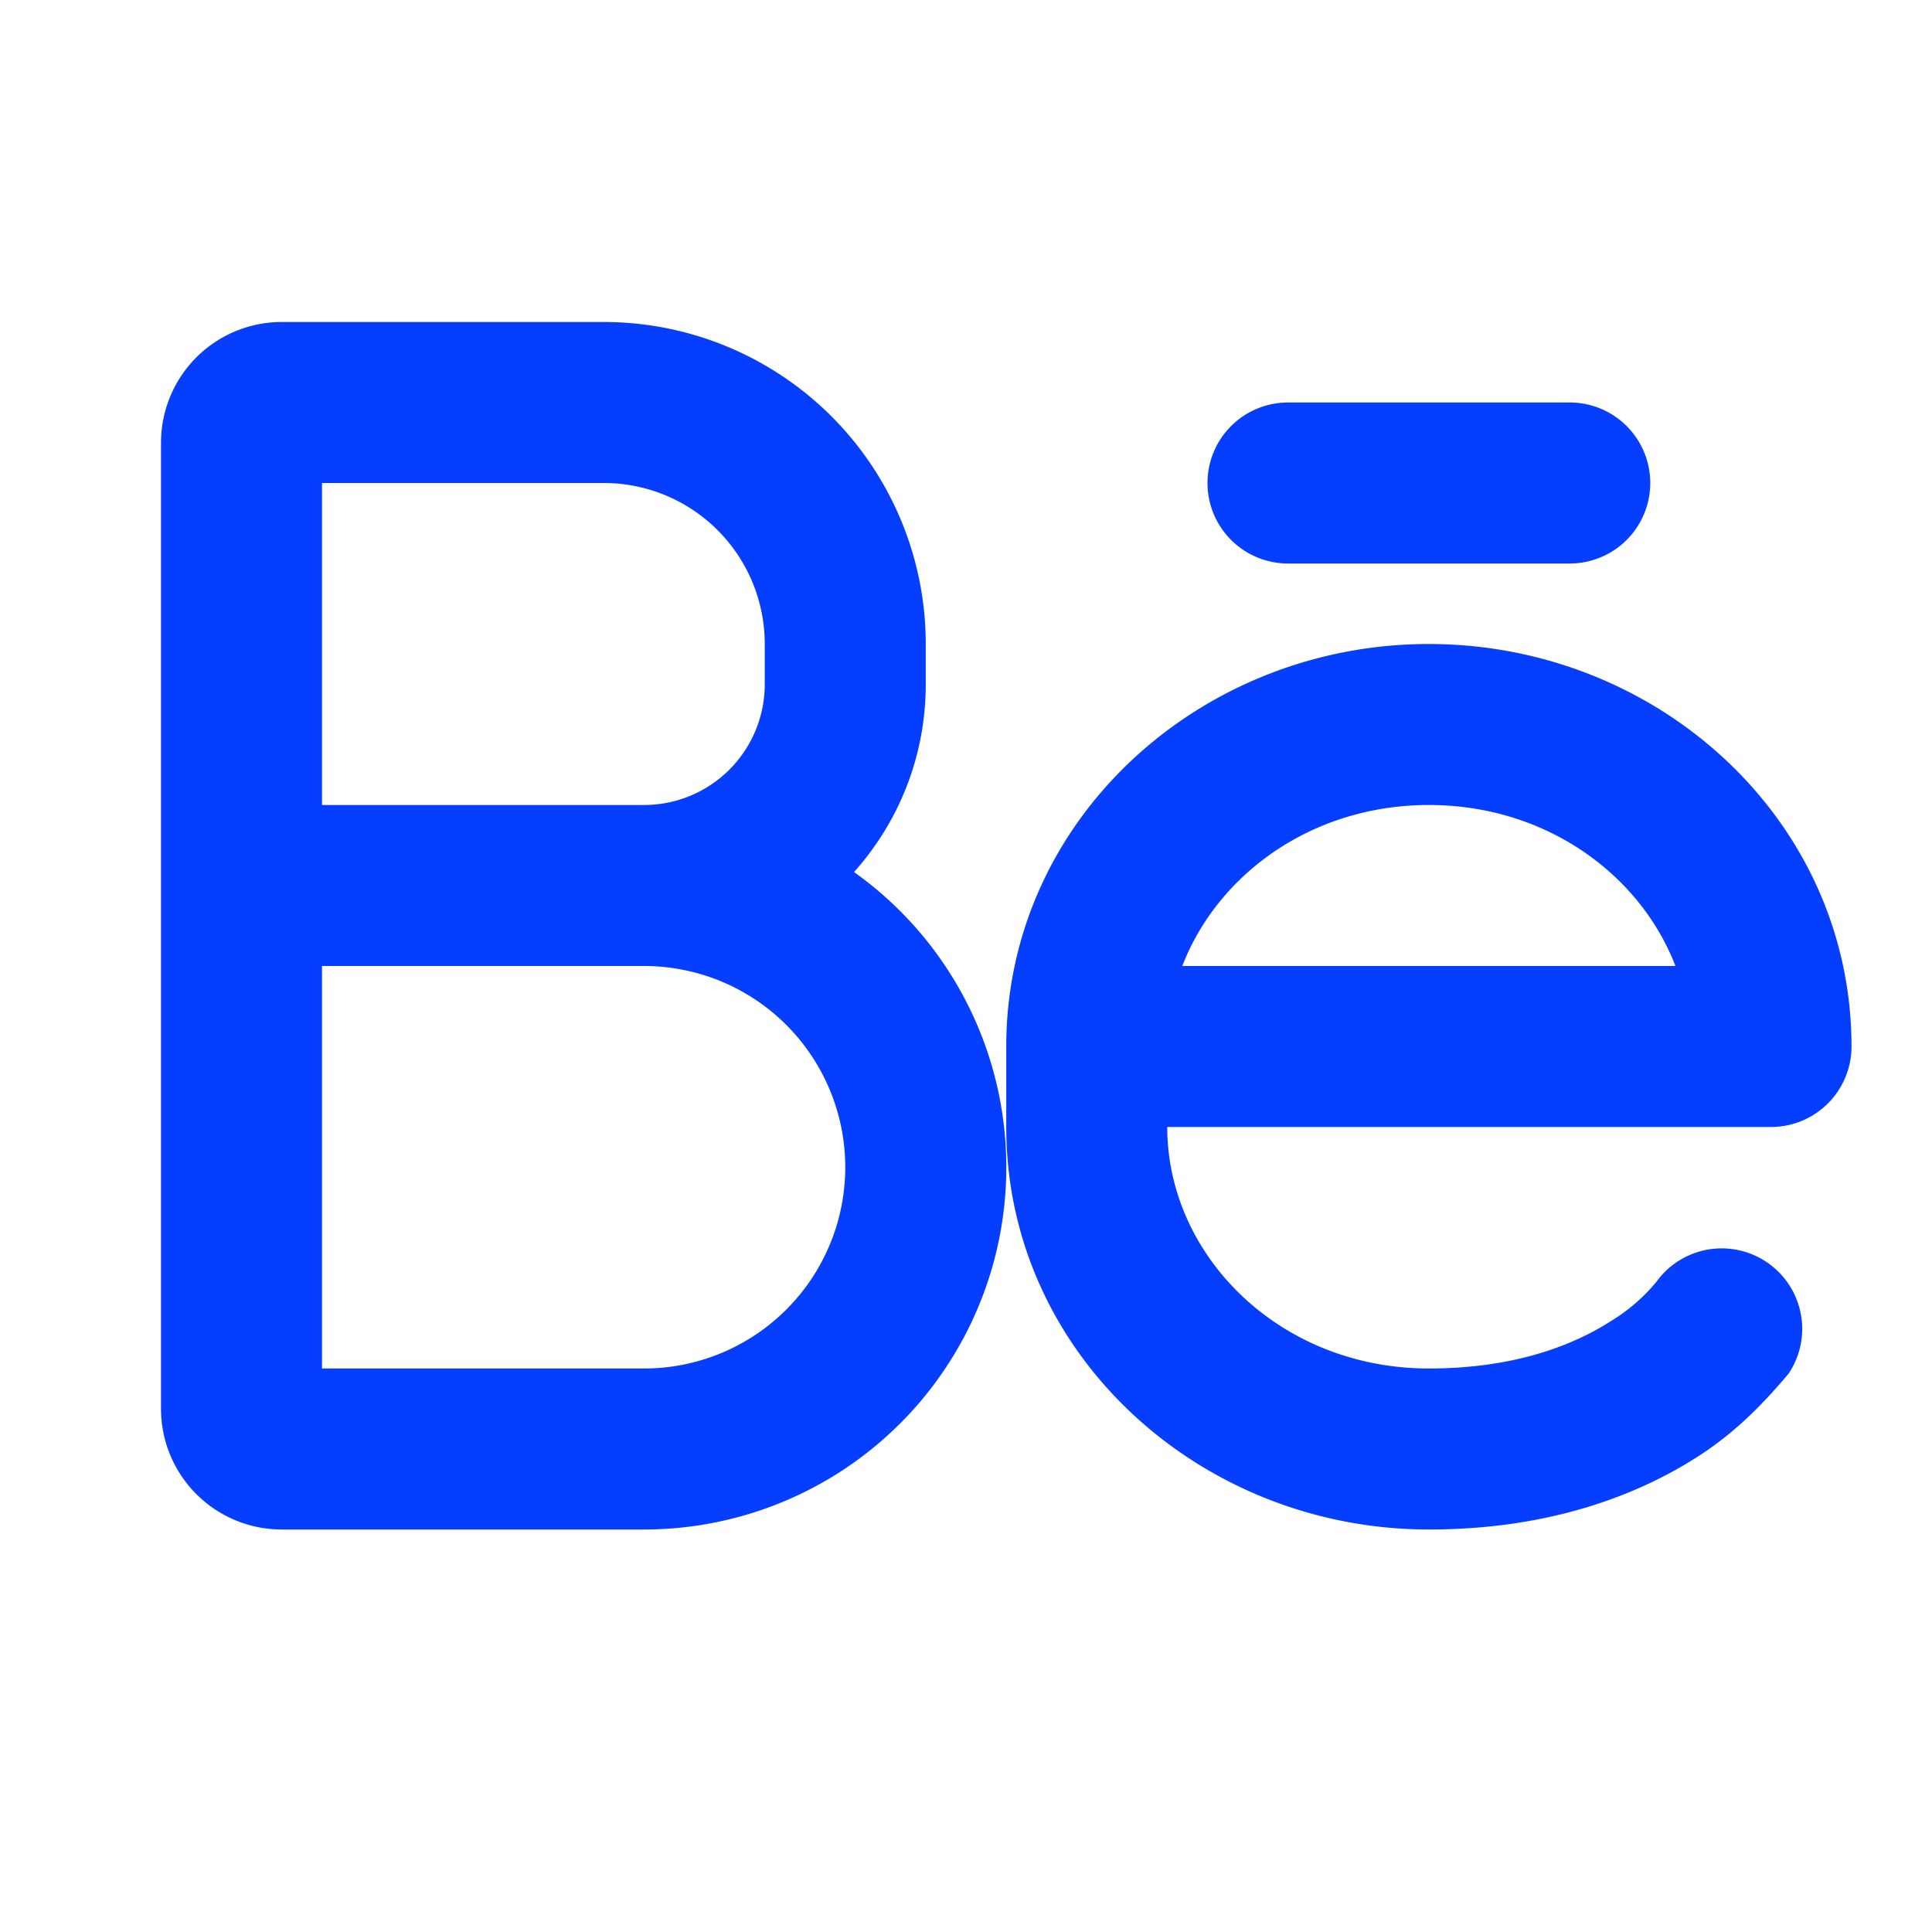 <svg width="24" height="24" fill="none" xmlns="http://www.w3.org/2000/svg"><path fill-rule="evenodd" clip-rule="evenodd" d="M11.5 8.5c0 .896-.337 1.714-.891 2.333A4.5 4.5 0 0 1 8 19H3.5A1.5 1.5 0 0 1 2 17.5v-12A1.5 1.5 0 0 1 3.5 4h4a4 4 0 0 1 4 4v.5ZM4 10V6h3.5a2 2 0 0 1 2 2v.5A1.5 1.5 0 0 1 8 10H4Zm0 2h4a2.5 2.5 0 0 1 0 5H4v-5Z" fill="#053EFF"/><path d="M15 6a1 1 0 0 1 1-1h3.5a1 1 0 1 1 0 2H16a1 1 0 0 1-1-1Z" fill="#053EFF"/><path fill-rule="evenodd" clip-rule="evenodd" d="M17.75 8c-2.841 0-5.25 2.182-5.25 5v1c0 2.818 2.409 5 5.25 5 1.515 0 2.612-.436 3.347-.91.442-.284.789-.63 1.123-1.028a1 1 0 0 0-1.645-1.137 2.251 2.251 0 0 1-.56.484c-.431.277-1.156.591-2.265.591-1.853 0-3.25-1.4-3.25-3H22a1 1 0 0 0 1-1c0-2.818-2.409-5-5.25-5Zm3.063 4c-.44-1.141-1.612-2-3.063-2s-2.623.859-3.063 2h6.126Z" fill="#053EFF"/></svg>